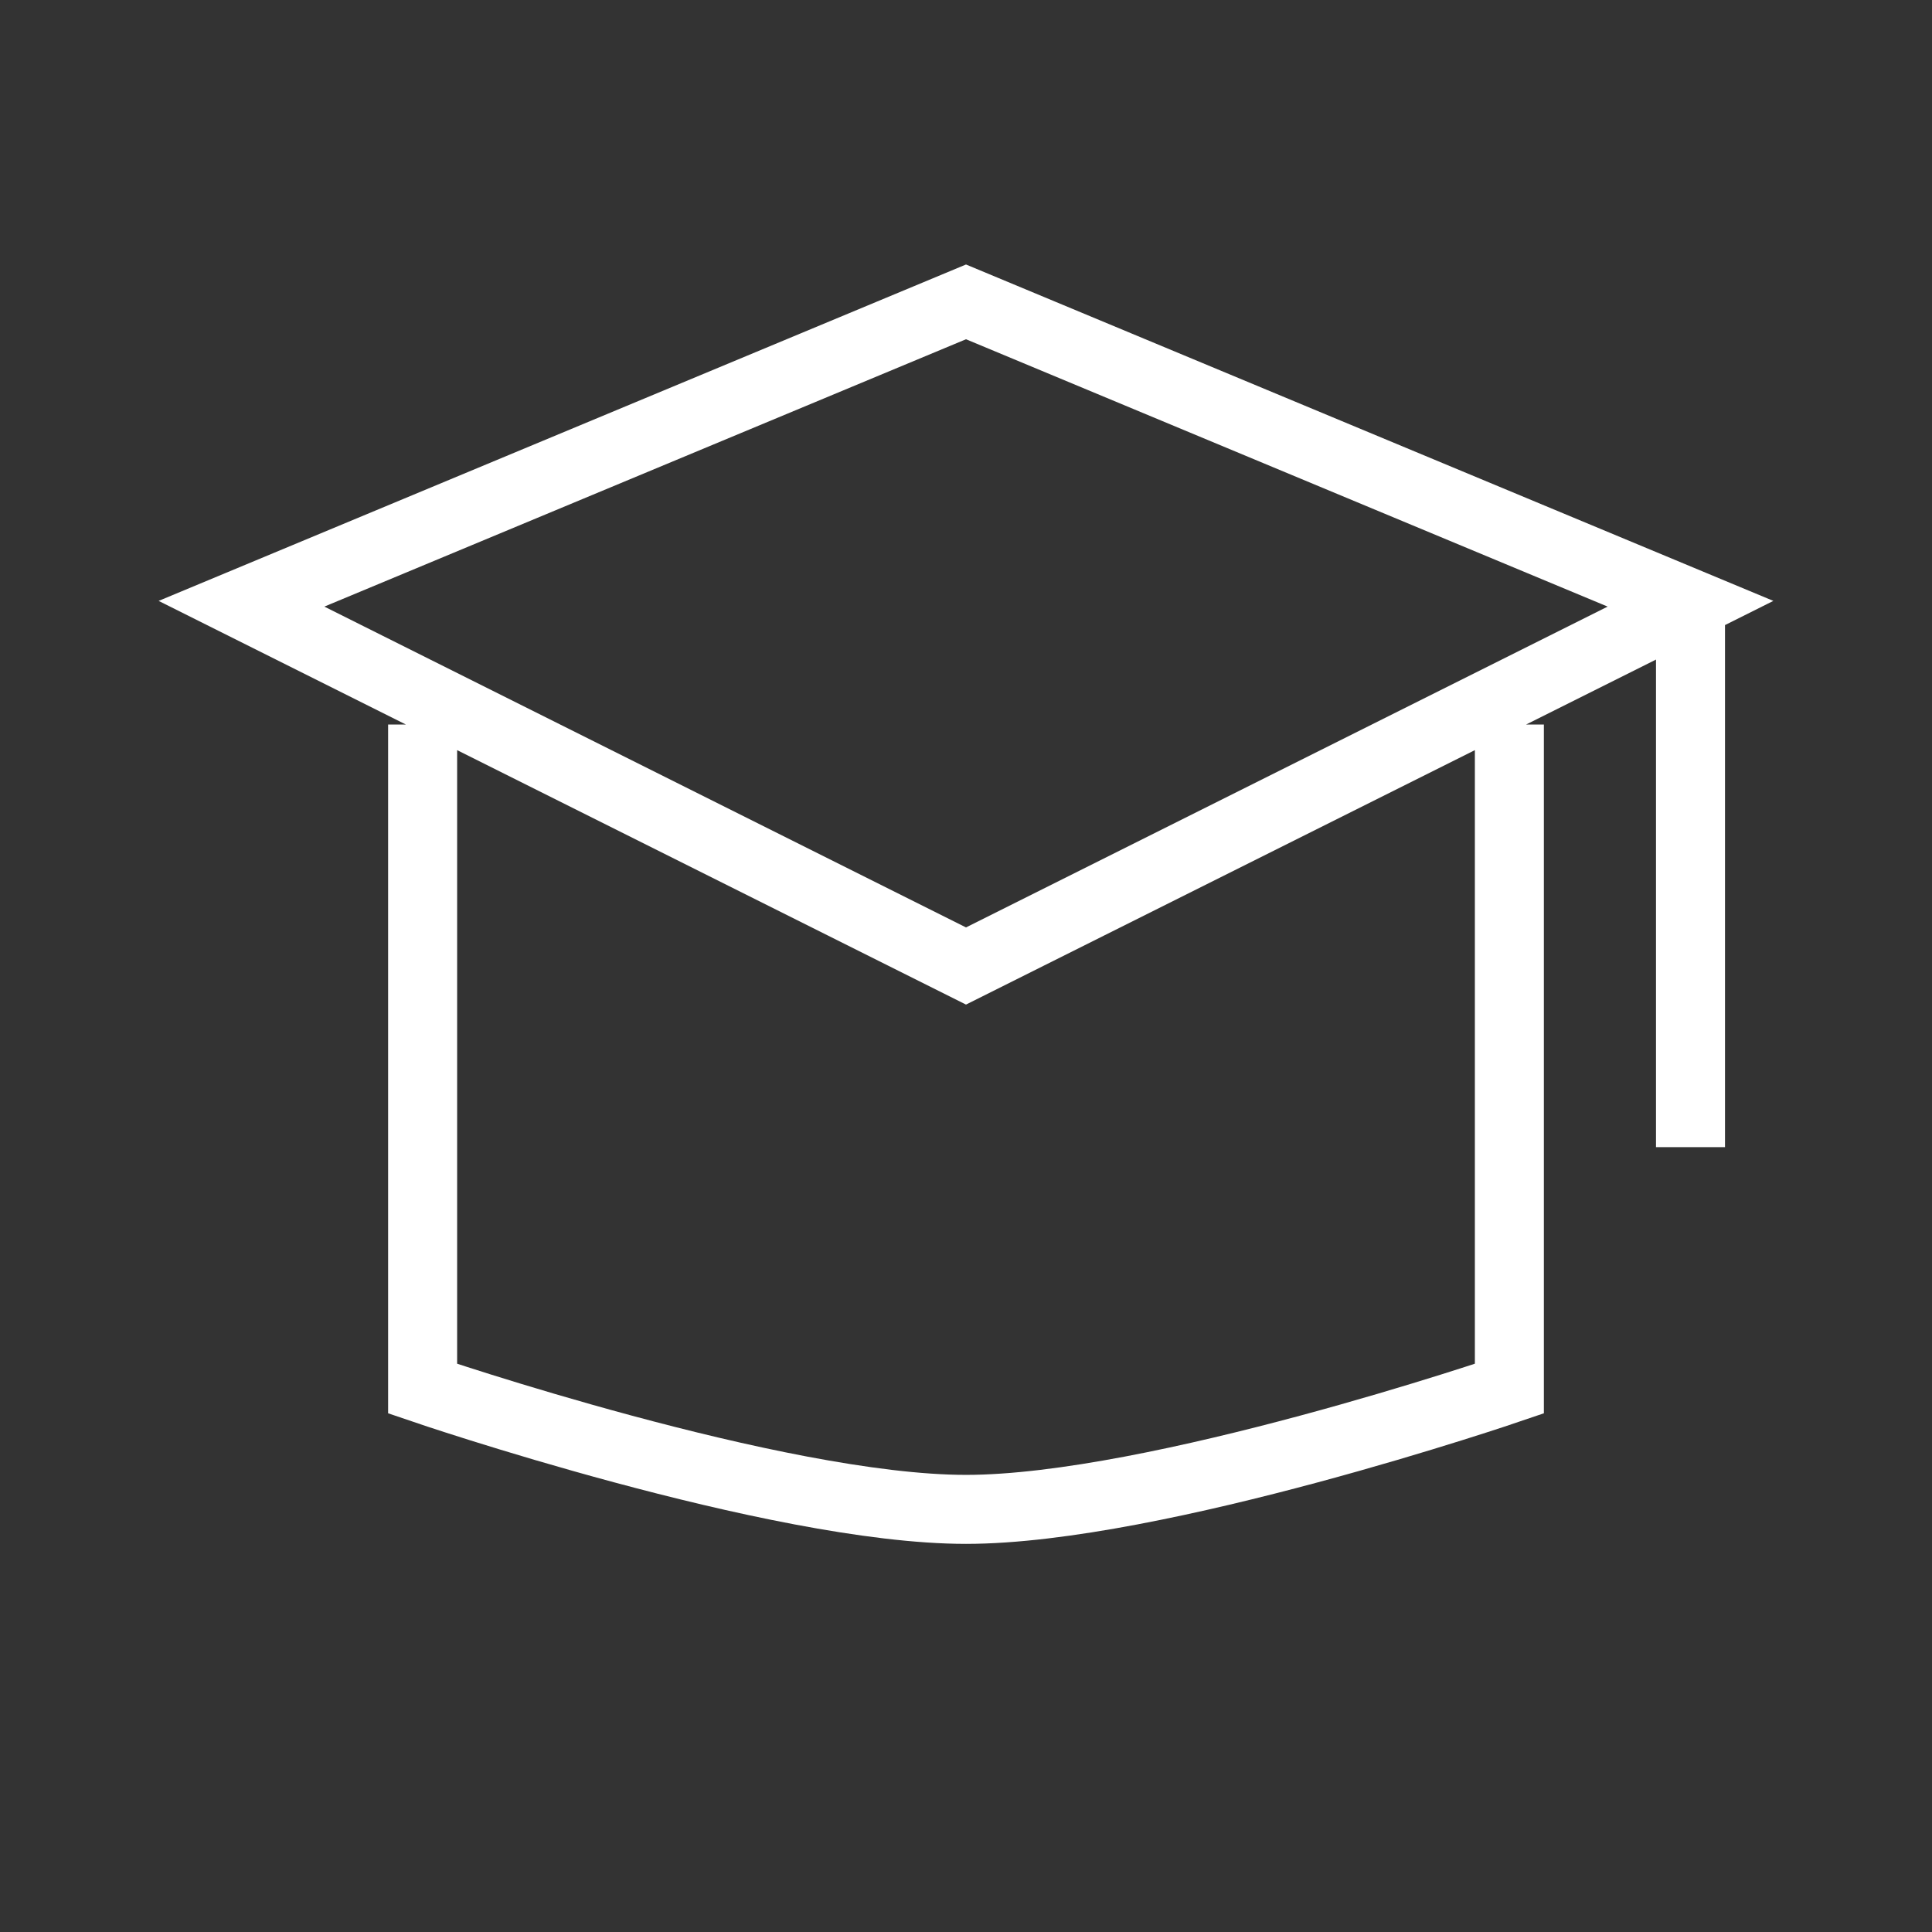 <svg width="56" height="56" viewBox="0 0 56 56" fill="none" xmlns="http://www.w3.org/2000/svg">
<rect x="0" y="0" width="56" height="56" fill="#333333" stroke="none"/>
<path d="M43.75 21V40.25C43.75 40.25 33.509 43.75 28 43.75C22.491 43.75 12.25 40.25 12.25 40.25V21M49 17.5L28 8.75L7 17.5L28 28L49 17.5ZM49 17.5V33.25" stroke="white" stroke-width="2"/>
</svg>
